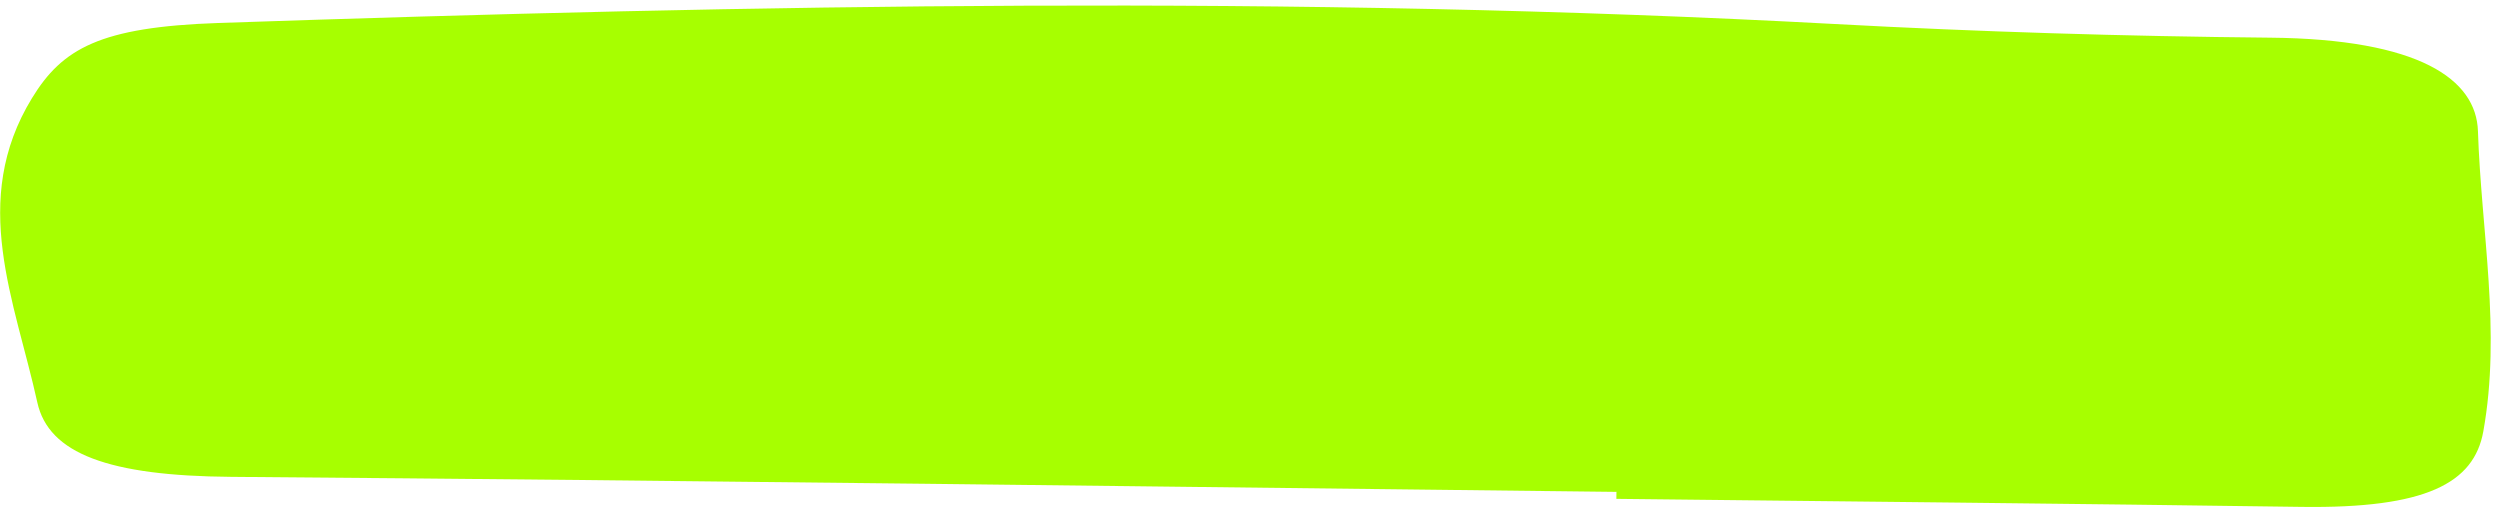 <?xml version="1.0" encoding="UTF-8"?> <svg xmlns="http://www.w3.org/2000/svg" width="255" height="52" viewBox="0 0 255 52" fill="none"><path d="M164.91 50.172C117.803 49.638 70.696 49.008 23.555 48.638C11.099 48.538 4.96 46.279 3.805 41.041C1.527 30.687 -3.149 20.497 3.263 10.009C6.355 4.942 10.212 2.756 22.259 2.345C77.156 0.478 132.01 -0.528 187.14 2.449C201.856 3.246 216.735 3.701 231.554 3.842C246.757 3.987 252.588 8.075 252.751 13.384C253.083 23.579 255.139 33.794 253.298 44.005C252.344 49.302 247.428 51.873 234.781 51.702C211.468 51.37 188.185 51.147 164.87 50.883C164.873 50.65 164.876 50.418 164.878 50.185L164.91 50.172Z" fill="#A7FF00"></path></svg> 